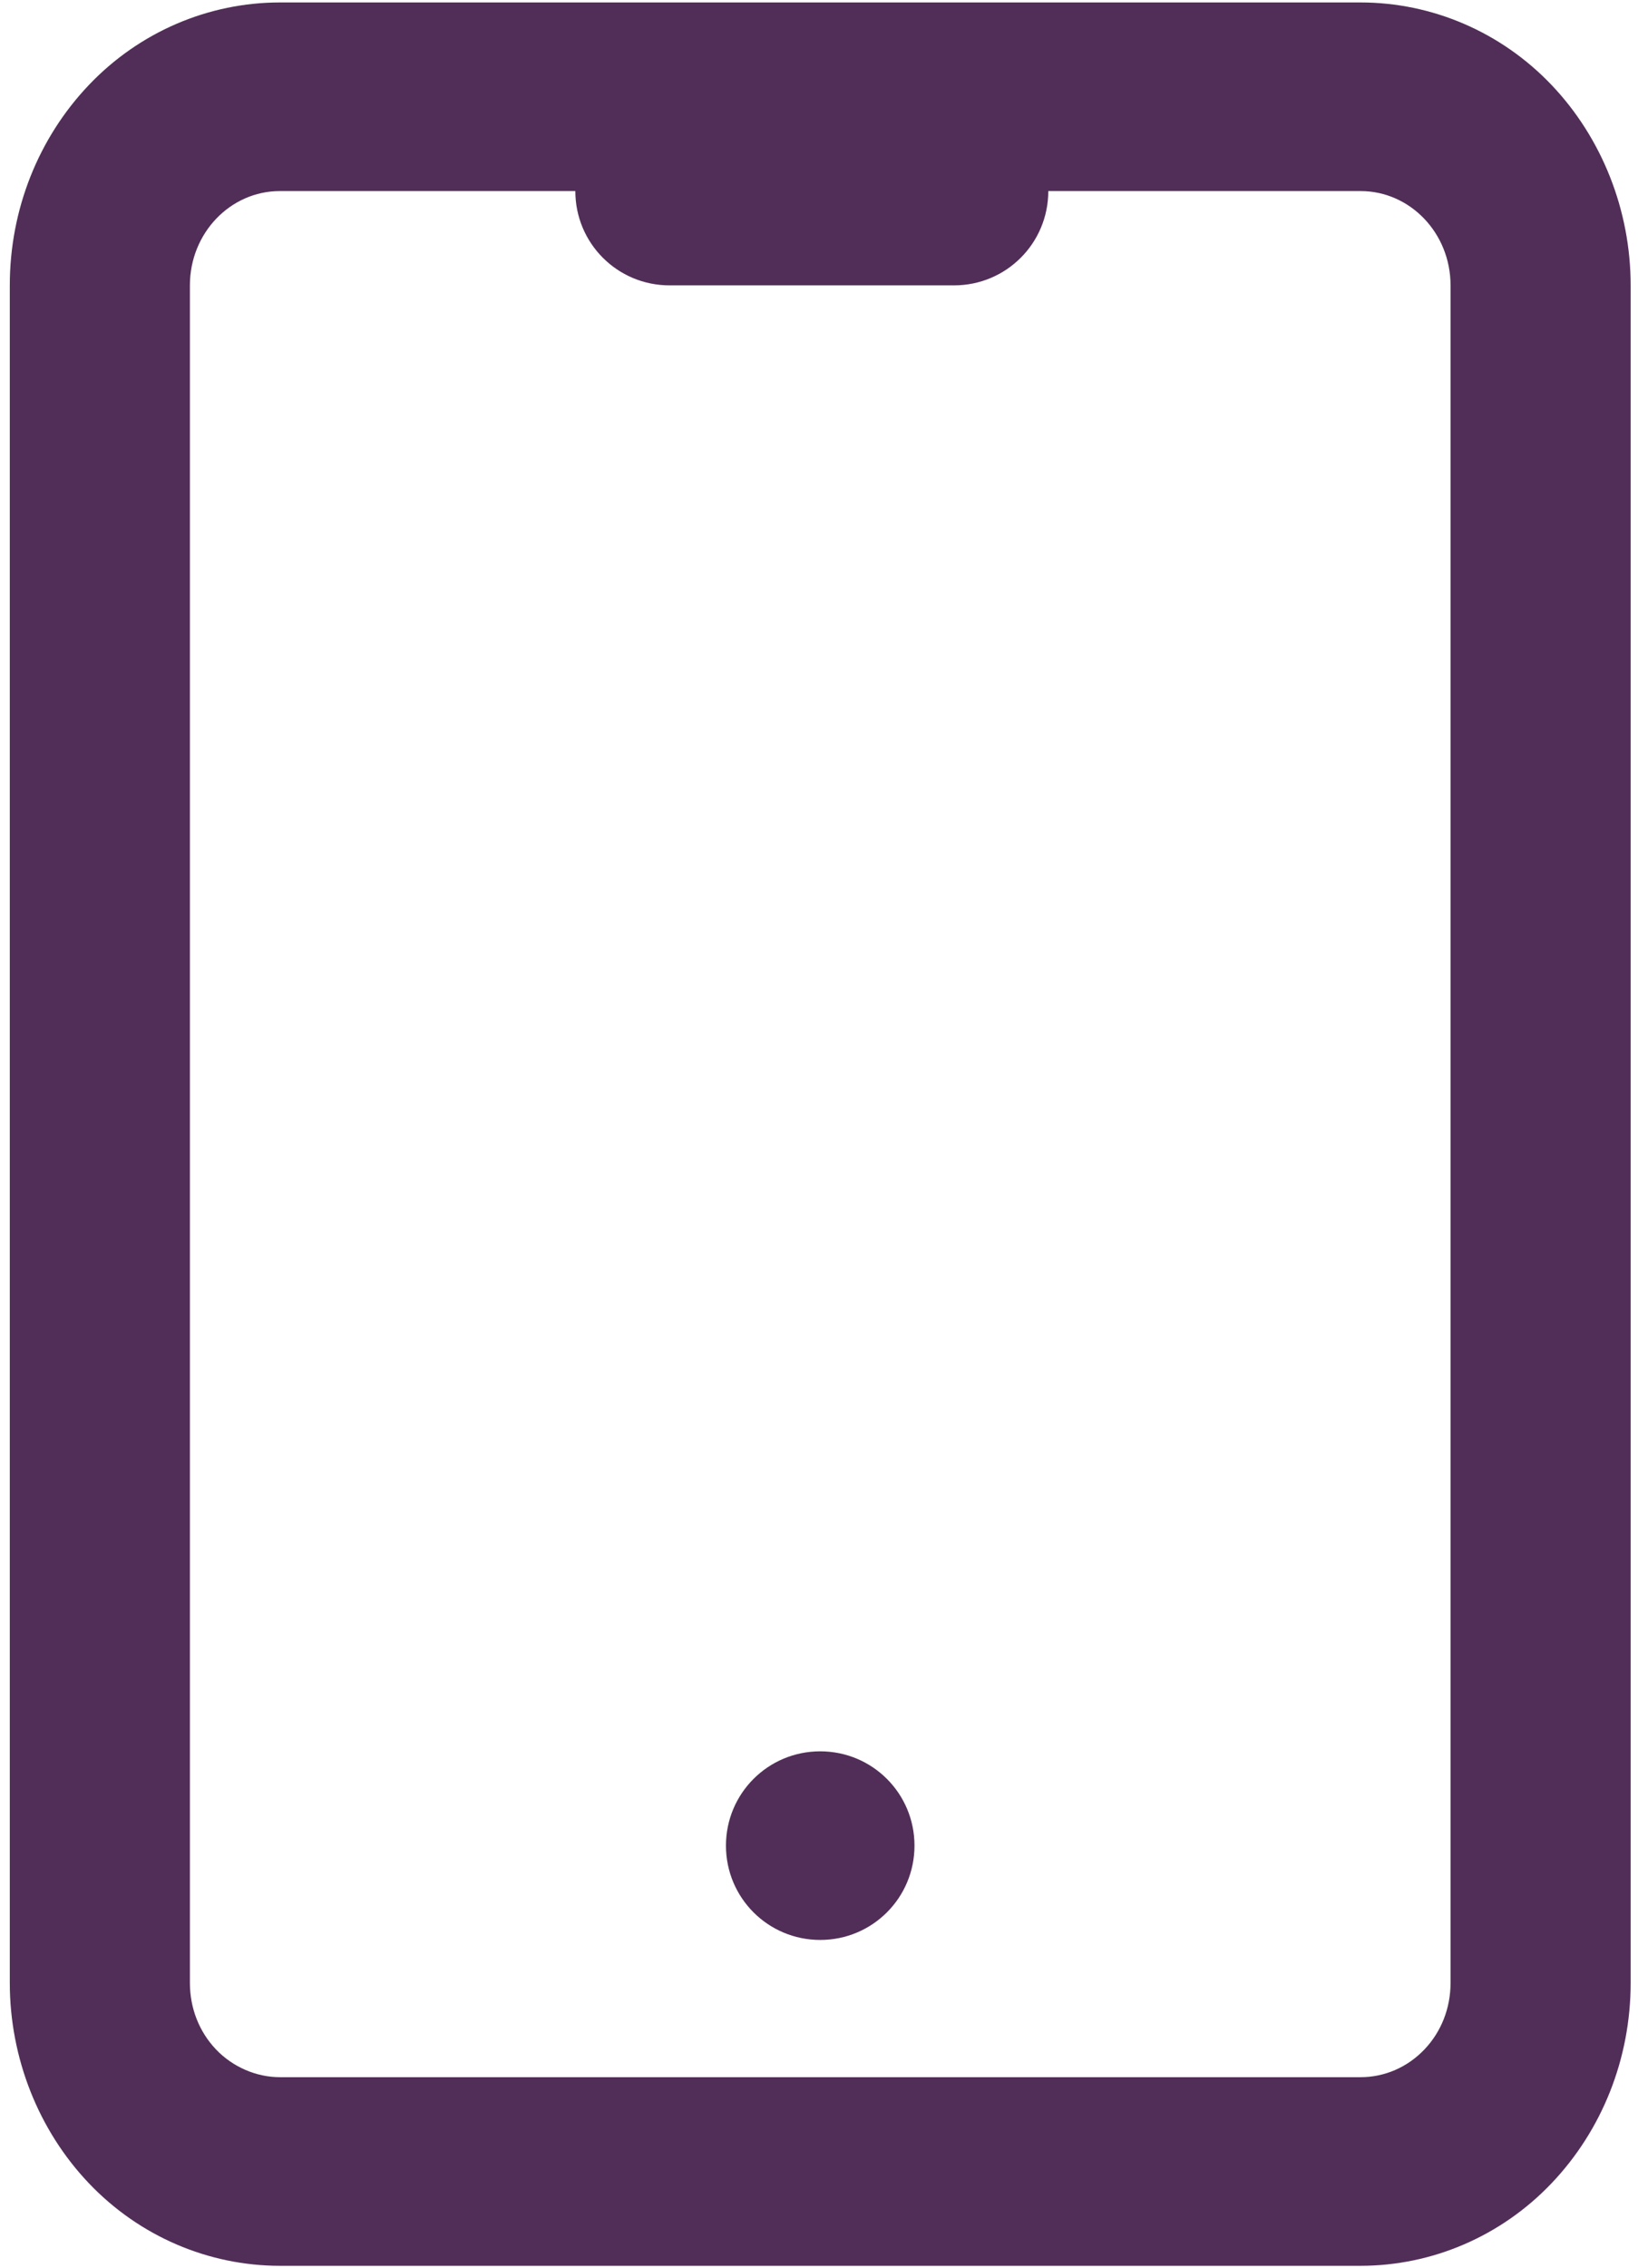 <svg width="669" height="926" xmlns="http://www.w3.org/2000/svg" xmlns:xlink="http://www.w3.org/1999/xlink" overflow="hidden"><defs><clipPath id="clip0"><rect x="1865" y="724" width="669" height="926"/></clipPath></defs><g clip-path="url(#clip0)" transform="translate(-1865 -724)"><path d="M2200 1438.97C2221.31 1438.97 2238.5 1456.16 2238.5 1477.47 2238.5 1498.78 2221.31 1515.97 2200 1515.97 2178.69 1515.97 2161.5 1498.78 2161.5 1477.47 2161.5 1456.16 2178.69 1438.97 2200 1438.97ZM1979.33 802C1959.05 802 1942.56 819.187 1942.56 840.5L1942.56 1533.5C1942.56 1543.81 1946.34 1553.44 1953.21 1560.66 1960.09 1567.87 1969.71 1572 1979.33 1572L2420.67 1572C2430.63 1572 2439.92 1567.87 2446.79 1560.66 2453.66 1553.44 2457.44 1543.81 2457.44 1533.5L2457.44 840.5C2457.44 819.187 2440.95 802 2420.67 802L2293.15 802C2293.15 823.312 2275.96 840.5 2254.65 840.5L2138.47 840.5C2117.16 840.5 2099.98 823.312 2099.98 802ZM1979.33 725 2420.67 725C2449.88 725 2478.07 737.031 2498.69 758.687 2519.31 780.344 2531 809.906 2531 840.5L2531 1533.5C2531 1564.44 2519.31 1593.66 2498.69 1615.31 2478.07 1636.97 2449.88 1649 2420.67 1649L1979.33 1649C1950.12 1649 1921.93 1636.97 1901.31 1615.31 1880.69 1593.66 1869 1564.09 1869 1533.5L1869 1379.5 1869 1302.5 1869 1071.5 1869 994.5 1869 840.5C1869 809.562 1880.69 780.344 1901.31 758.687 1921.93 737.031 1950.12 725 1979.33 725Z" fill="#512E58" fill-rule="evenodd" fill-opacity="1"/></g></svg>